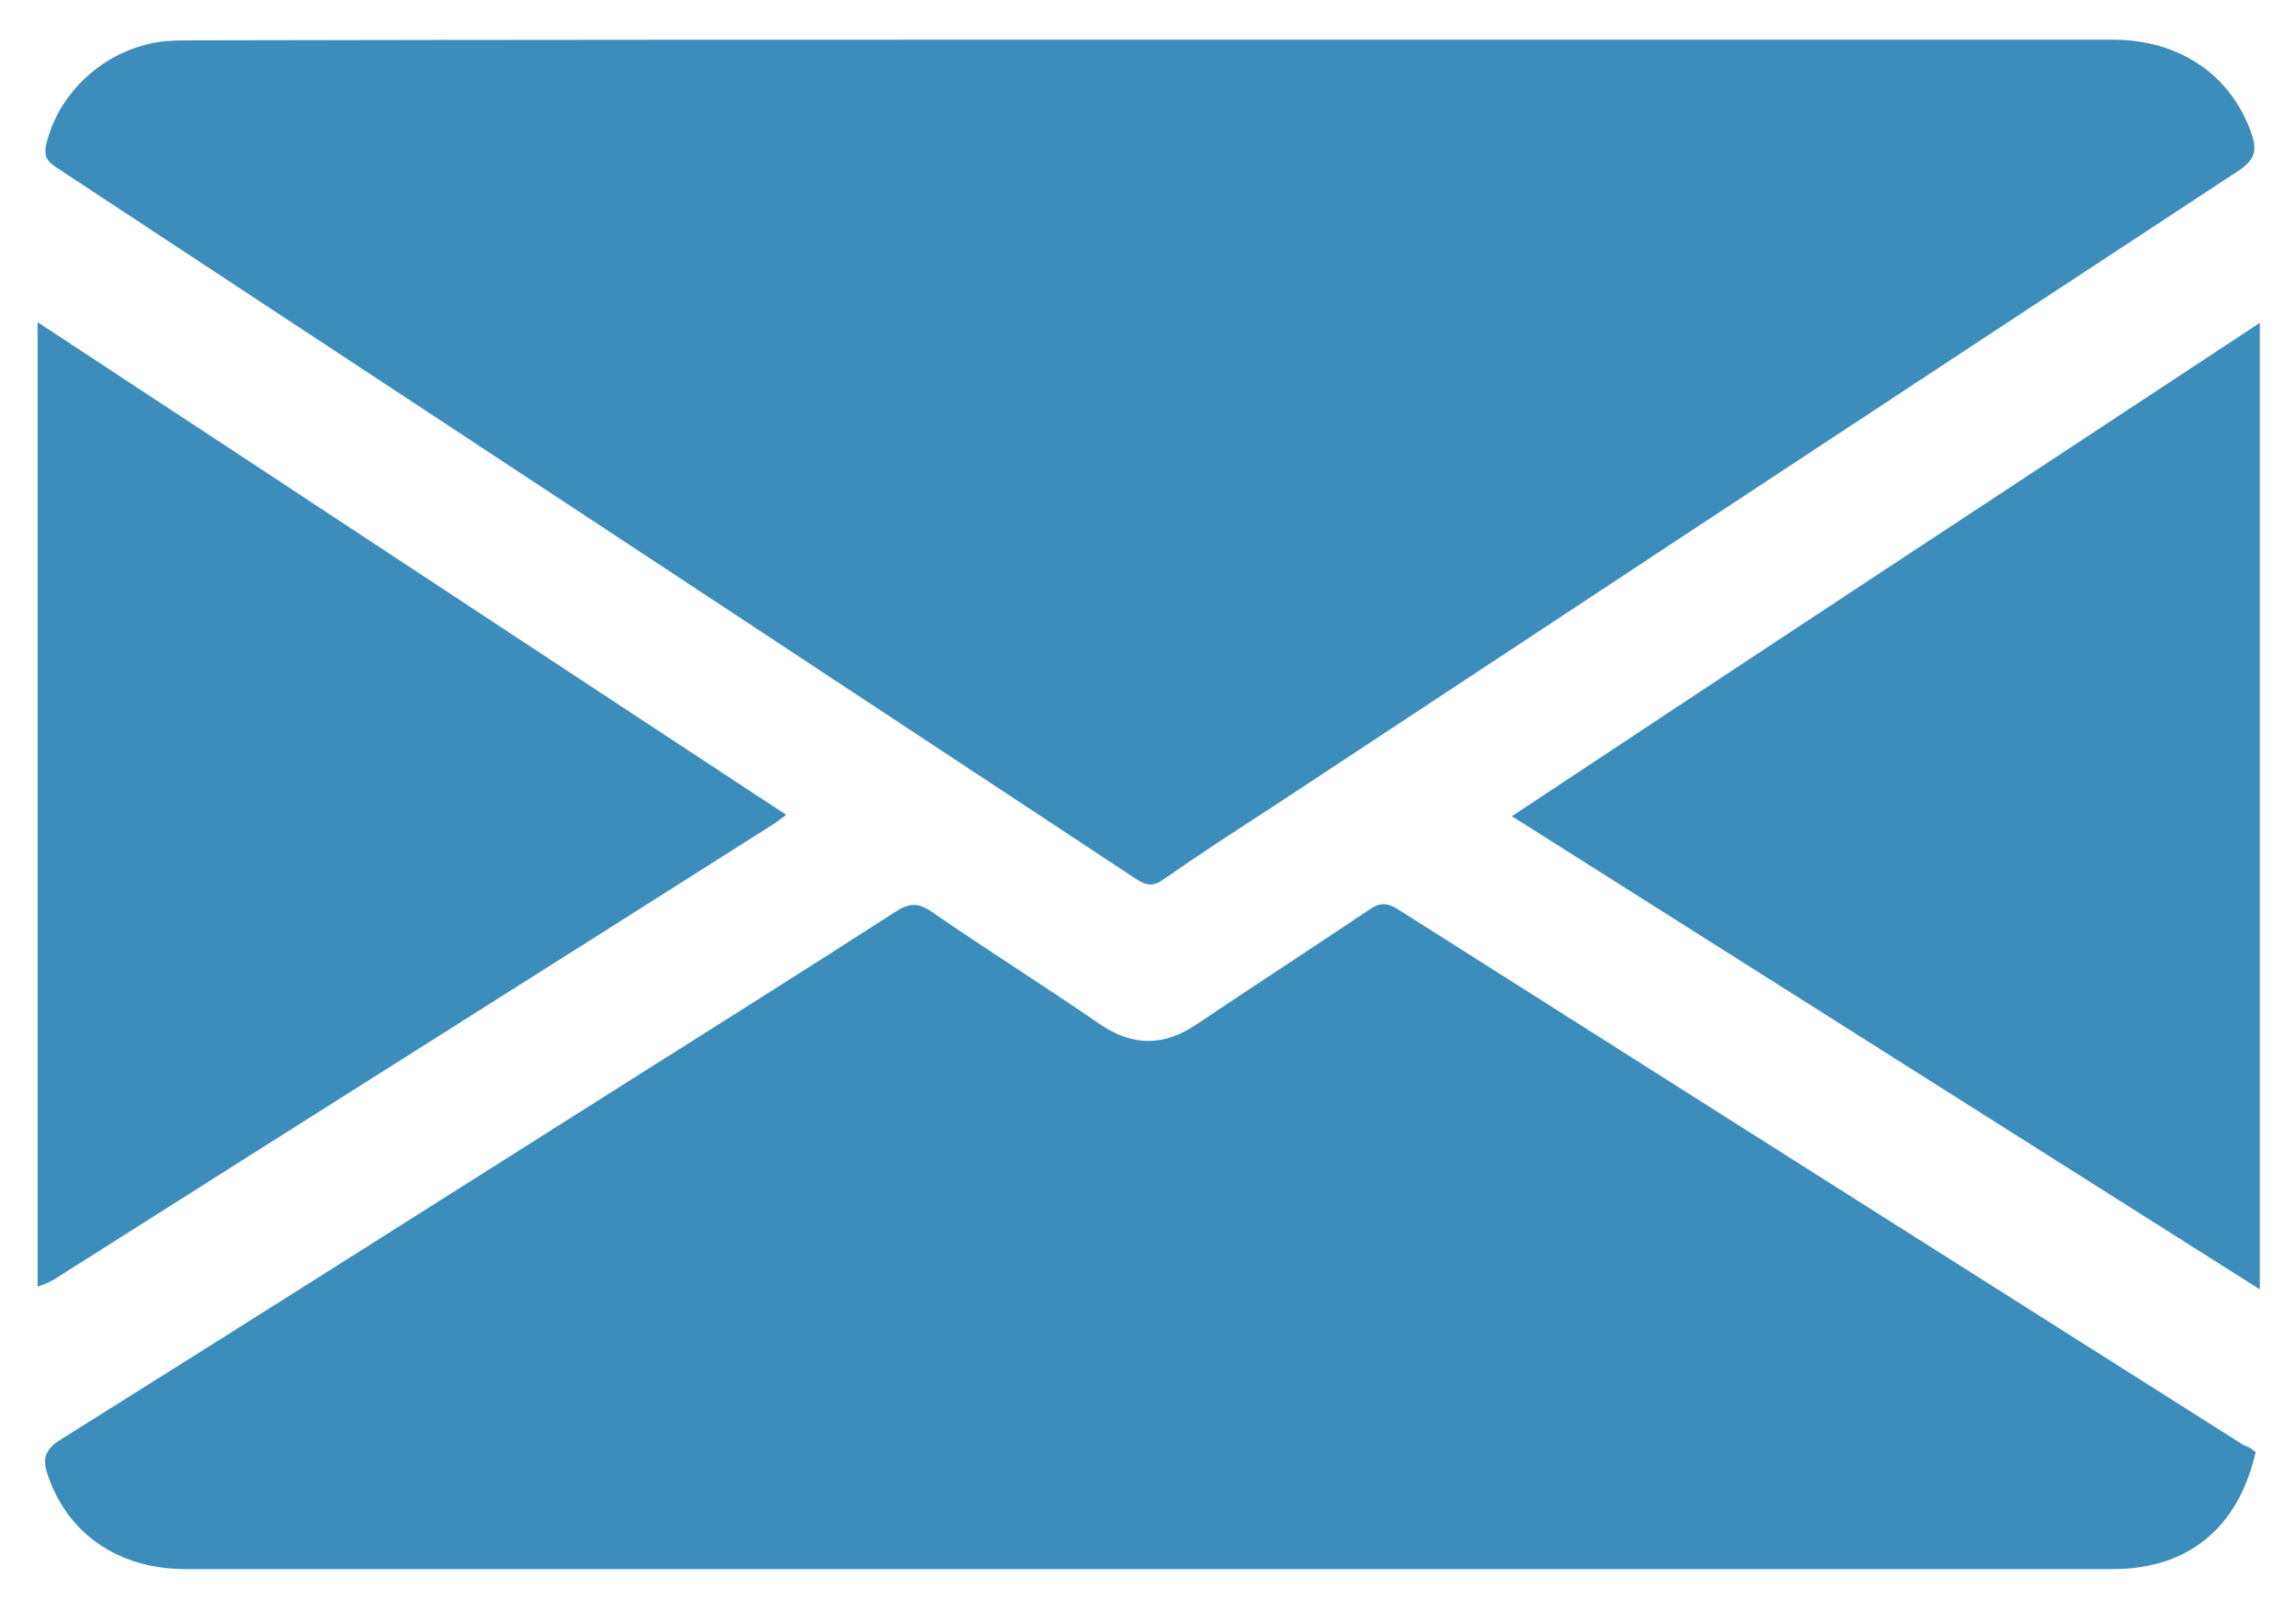 <svg width="33" height="23" viewBox="0 0 33 23" fill="none" xmlns="http://www.w3.org/2000/svg">
<path d="M0.54 4.63C4.12 6.98 7.69 9.34 11.3 11.71C11.21 11.78 11.14 11.83 11.06 11.88C7.64 14.05 4.21 16.21 0.79 18.38C0.71 18.43 0.63 18.46 0.54 18.49C0.54 13.87 0.54 9.25 0.54 4.63Z" fill="#3C8DBC"/>
<path d="M16.54 0.57C21.15 0.57 25.75 0.57 30.36 0.57C31.33 0.57 32.07 1.08 32.36 1.92C32.44 2.15 32.42 2.29 32.18 2.45C27.56 5.48 22.94 8.53 18.33 11.57C17.79 11.92 17.25 12.27 16.72 12.64C16.58 12.74 16.48 12.73 16.34 12.64C11.16 9.22 5.98 5.81 0.8 2.4C0.65 2.3 0.63 2.21 0.67 2.05C0.87 1.27 1.57 0.67 2.39 0.59C2.53 0.58 2.68 0.58 2.83 0.58C7.39 0.57 11.96 0.57 16.54 0.57Z" fill="#3C8DBC"/>
<path d="M32.42 20.87C32.17 21.96 31.45 22.55 30.37 22.55C21.13 22.55 11.9 22.55 2.66 22.55C1.71 22.55 0.98 22.05 0.69 21.21C0.61 20.98 0.63 20.84 0.87 20.69C3.49 19.05 6.09 17.4 8.7 15.75C10.09 14.87 11.48 14 12.86 13.11C13.06 12.98 13.19 12.96 13.4 13.11C14.2 13.66 15.01 14.17 15.81 14.72C16.28 15.04 16.73 15.04 17.2 14.72C18.02 14.17 18.85 13.63 19.67 13.08C19.81 12.98 19.92 12.96 20.08 13.06C24.13 15.63 28.19 18.2 32.25 20.77C32.32 20.79 32.36 20.82 32.42 20.87Z" fill="#3C8DBC"/>
<path d="M32.48 4.64C32.48 9.28 32.48 13.87 32.48 18.53C28.89 16.26 25.32 14 21.73 11.73C25.32 9.35 28.88 7.01 32.48 4.64Z" fill="#3C8DBC"/>
</svg>
